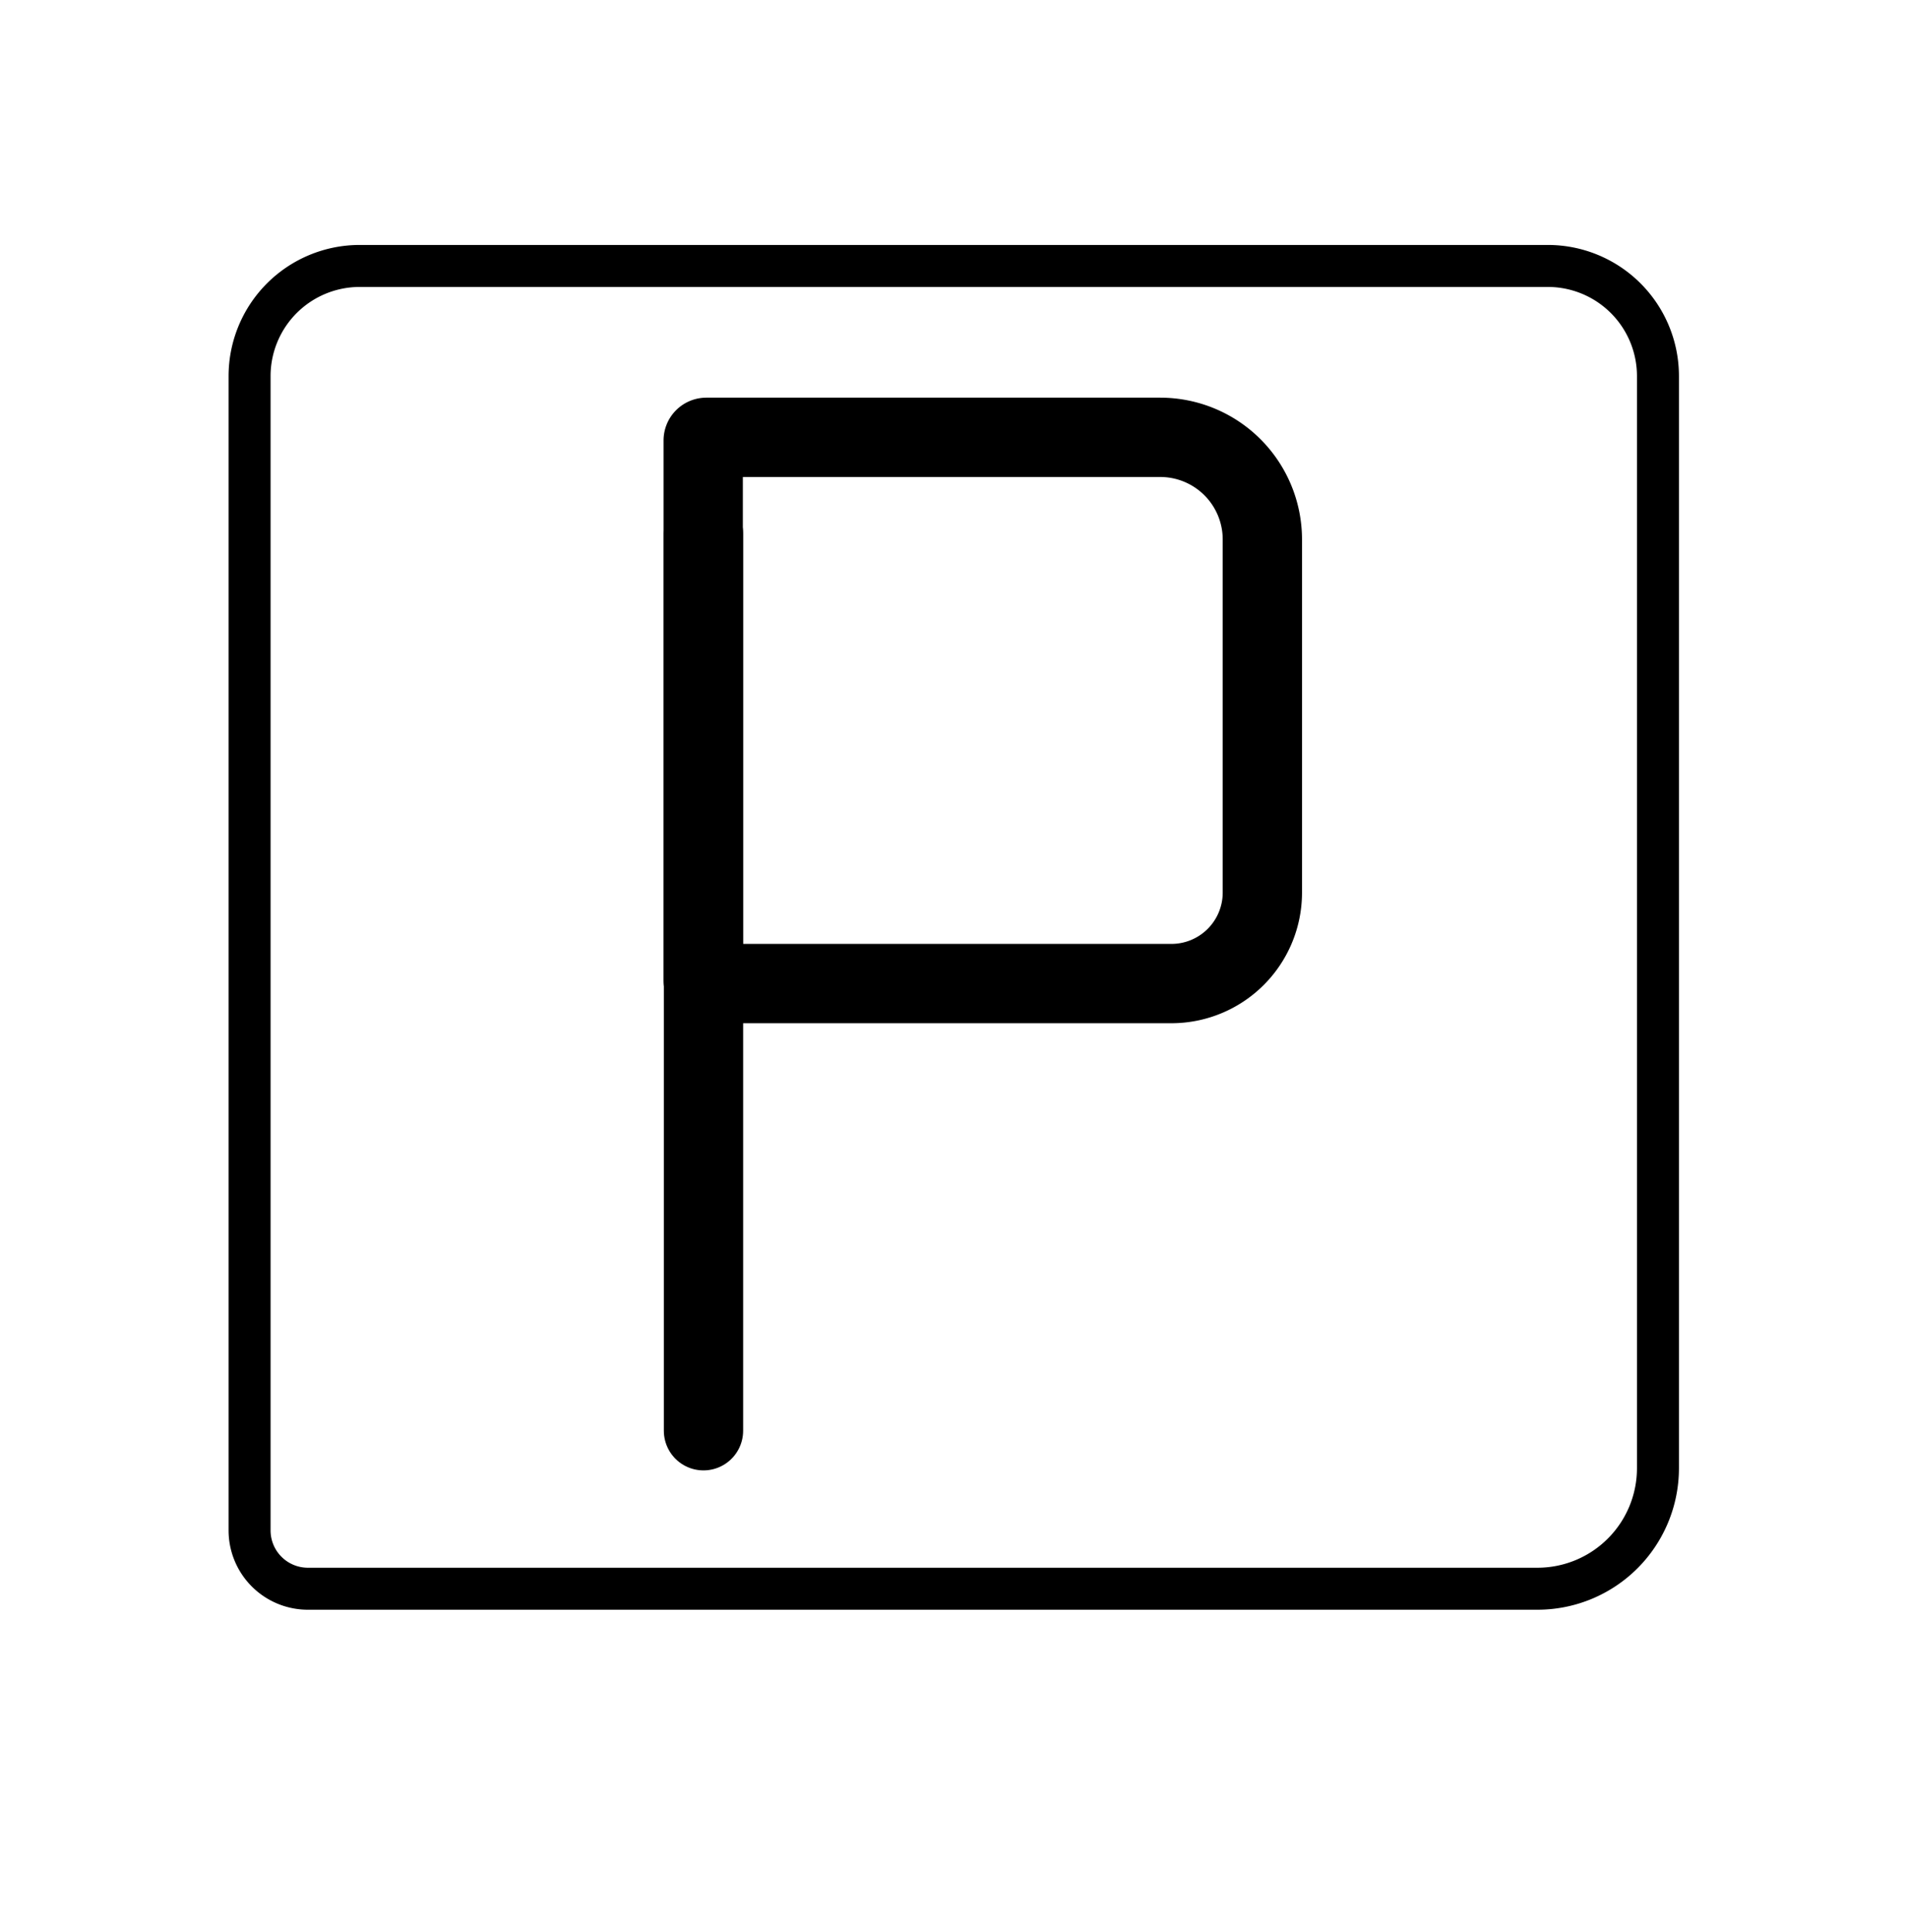<svg xmlns="http://www.w3.org/2000/svg" viewBox="0 0 409 414">
  <defs>
    <style>
      .cls-1, .cls-2 {
        fill: none;
        stroke: #000;
        stroke-linecap: round;
        stroke-linejoin: round;
      }

      .cls-1 {
        stroke-width: 9px;
      }

      .cls-2 {
        stroke-width: 17px;
      }
    </style>
  </defs>
  <title>Parcheggio interno</title>
  <g id="Livello_17" data-name="Livello 17">
    <path class="cls-1" d="M77.11,57H331.79A23.61,23.61,0,0,1,355.4,80.61V314.67a25.83,25.83,0,0,1-25.83,25.83H66A12.5,12.5,0,0,1,53.5,328V80.61A23.61,23.61,0,0,1,77.11,57Z"/>
    <line class="cls-2" x1="150.8" y1="306.64" x2="150.8" y2="114.39"/>
    <path class="cls-2" d="M151.41,93.73h97.3a21.89,21.89,0,0,1,21.89,21.89V191.3a19.5,19.5,0,0,1-19.5,19.5H151.41a.67.67,0,0,1-.67-.67V94.4A.67.67,0,0,1,151.41,93.73Z"/>
  </g>
</svg>
